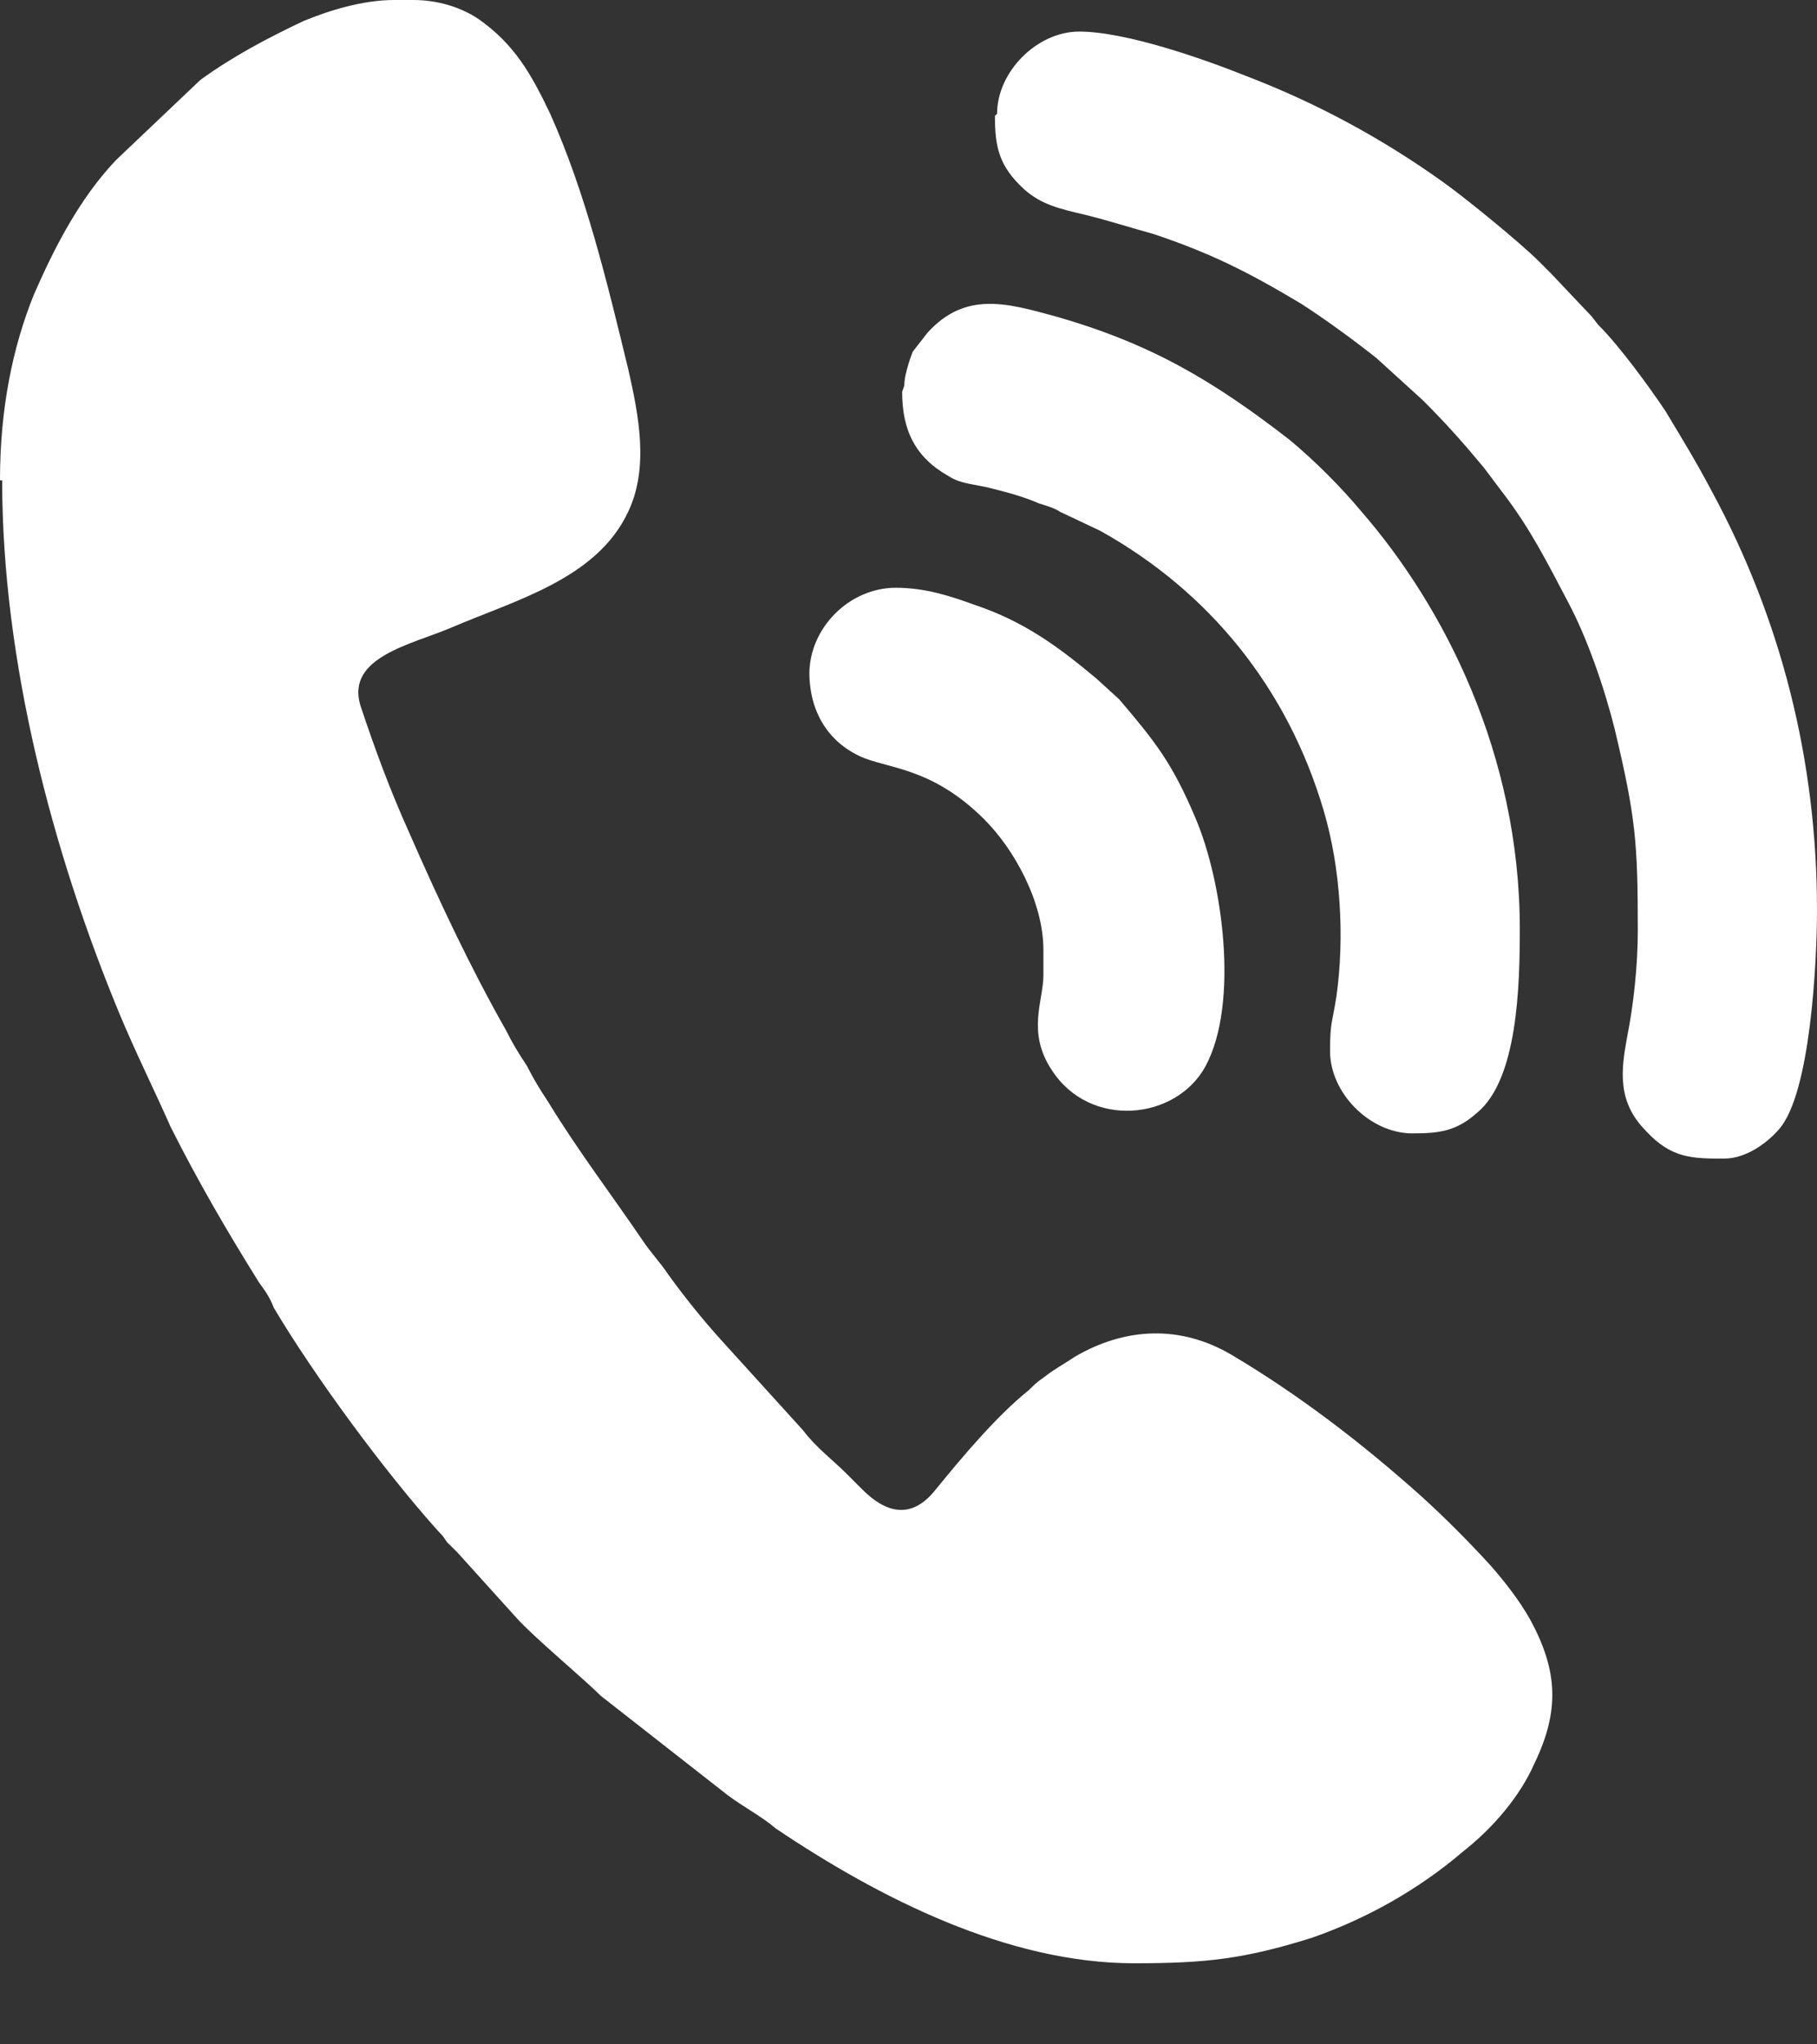 <?xml version="1.0" encoding="UTF-8"?> <svg xmlns="http://www.w3.org/2000/svg" width="16" height="18" viewBox="0 0 16 18" fill="none"><rect x="0" y="0" width="16" height="18" fill="#333333" stroke="none"/><path fill-rule="evenodd" clip-rule="evenodd" d="M0.019 4.229C0.019 5.824 0.464 7.512 1.058 8.94C1.206 9.292 1.355 9.589 1.503 9.923C1.745 10.405 2.005 10.85 2.283 11.295C2.339 11.37 2.376 11.425 2.413 11.518C2.766 12.111 3.378 12.946 3.861 13.484C3.898 13.521 3.898 13.521 3.935 13.577C3.972 13.614 3.991 13.632 4.028 13.669L4.548 14.245C4.696 14.411 5.142 14.782 5.29 14.931L6.404 15.803C6.552 15.914 6.701 15.988 6.831 16.099C7.74 16.711 8.872 17.286 9.986 17.286C10.617 17.286 10.951 17.249 11.545 17.064C12.028 16.897 12.492 16.637 12.882 16.303C13.142 16.099 13.383 15.821 13.513 15.524C13.736 15.061 13.717 14.708 13.476 14.263C13.383 14.096 13.253 13.929 13.123 13.781C12.937 13.577 12.715 13.354 12.51 13.169C11.991 12.705 11.434 12.278 10.84 11.926C10.394 11.666 9.912 11.685 9.466 11.945C9.355 12.019 9.281 12.056 9.188 12.13C9.132 12.167 9.095 12.204 9.058 12.241C8.78 12.464 8.483 12.816 8.241 13.113C8.037 13.373 7.814 13.336 7.592 13.113C7.555 13.076 7.517 13.039 7.462 12.983C7.332 12.853 7.183 12.742 7.072 12.594L6.348 11.796C6.181 11.611 6.032 11.425 5.884 11.221C5.81 11.11 5.736 11.036 5.661 10.925C5.383 10.516 5.086 10.127 4.826 9.7C4.752 9.589 4.696 9.496 4.64 9.385C4.566 9.274 4.51 9.181 4.455 9.07C4.139 8.513 3.861 7.92 3.601 7.326C3.434 6.955 3.304 6.603 3.174 6.213C3.044 5.787 3.619 5.676 3.972 5.527C4.529 5.286 5.253 5.101 5.531 4.507C5.717 4.118 5.624 3.654 5.531 3.246C5.346 2.485 5.16 1.706 4.845 1.002C4.677 0.649 4.529 0.389 4.213 0.167C4.046 0.056 3.842 0 3.638 0H3.471C3.193 0 2.896 0.093 2.673 0.185C2.357 0.334 2.042 0.501 1.763 0.705L1.021 1.41C0.705 1.743 0.483 2.17 0.297 2.597C0.111 3.06 0 3.598 0 4.229H0.019Z" fill="white"></path><path fill-rule="evenodd" clip-rule="evenodd" d="M8.761 1.02C8.761 1.298 8.798 1.465 9.021 1.669C9.169 1.799 9.318 1.836 9.559 1.892C9.782 1.948 9.949 2.003 10.153 2.059C10.654 2.226 10.988 2.393 11.452 2.671C11.657 2.801 11.935 3.005 12.121 3.153L12.529 3.524C12.733 3.728 12.882 3.895 13.067 4.118C13.123 4.192 13.179 4.266 13.234 4.34C13.476 4.655 13.624 4.952 13.81 5.305C13.977 5.62 14.125 6.047 14.218 6.417C14.404 7.196 14.422 7.419 14.422 8.198C14.422 8.495 14.385 8.847 14.329 9.125C14.274 9.422 14.237 9.7 14.496 9.96C14.719 10.201 14.905 10.201 15.183 10.201C15.369 10.201 15.555 10.071 15.666 9.942C15.944 9.626 16 8.458 16 8.013C16 6.696 15.684 5.453 15.072 4.322C14.923 4.043 14.831 3.895 14.664 3.617C14.515 3.394 14.255 3.042 14.088 2.875C14.051 2.838 14.033 2.801 13.995 2.764L13.661 2.411C13.661 2.411 13.587 2.337 13.55 2.3C13.383 2.133 12.882 1.725 12.696 1.595C12.176 1.224 11.601 0.909 10.97 0.668C10.599 0.519 9.912 0.278 9.503 0.278C9.132 0.278 8.78 0.631 8.78 1.002L8.761 1.02Z" fill="white"></path><path fill-rule="evenodd" clip-rule="evenodd" d="M7.944 3.45C7.944 3.784 8.056 4.025 8.353 4.192C8.464 4.266 8.613 4.266 8.742 4.303C8.891 4.34 9.021 4.377 9.151 4.433C9.207 4.451 9.281 4.47 9.336 4.507L9.689 4.674C10.654 5.212 11.341 6.065 11.657 7.141C11.805 7.642 11.842 8.254 11.768 8.773C11.731 9.014 11.712 8.996 11.712 9.255C11.712 9.626 12.065 9.979 12.436 9.979C12.678 9.979 12.826 9.96 13.012 9.793C13.364 9.496 13.383 8.68 13.383 8.179C13.383 6.64 12.715 5.342 11.991 4.507C11.805 4.284 11.582 4.062 11.36 3.876C10.691 3.357 10.135 3.023 9.281 2.782C8.872 2.671 8.501 2.56 8.167 2.93L8.037 3.097C8.037 3.097 7.963 3.283 7.963 3.394L7.944 3.45Z" fill="white"></path><path fill-rule="evenodd" clip-rule="evenodd" d="M7.127 5.917C7.127 6.269 7.294 6.529 7.573 6.659C7.814 6.77 8.204 6.751 8.668 7.215C8.928 7.475 9.188 7.938 9.188 8.365V8.588C9.188 8.81 9.039 9.088 9.262 9.422C9.596 9.941 10.357 9.867 10.617 9.385C10.914 8.829 10.765 7.753 10.524 7.196C10.32 6.714 10.171 6.529 9.856 6.158L9.652 5.972C9.318 5.694 9.021 5.472 8.575 5.323C8.371 5.249 8.148 5.175 7.888 5.175C7.48 5.175 7.127 5.527 7.127 5.935V5.917Z" fill="white"></path></svg> 